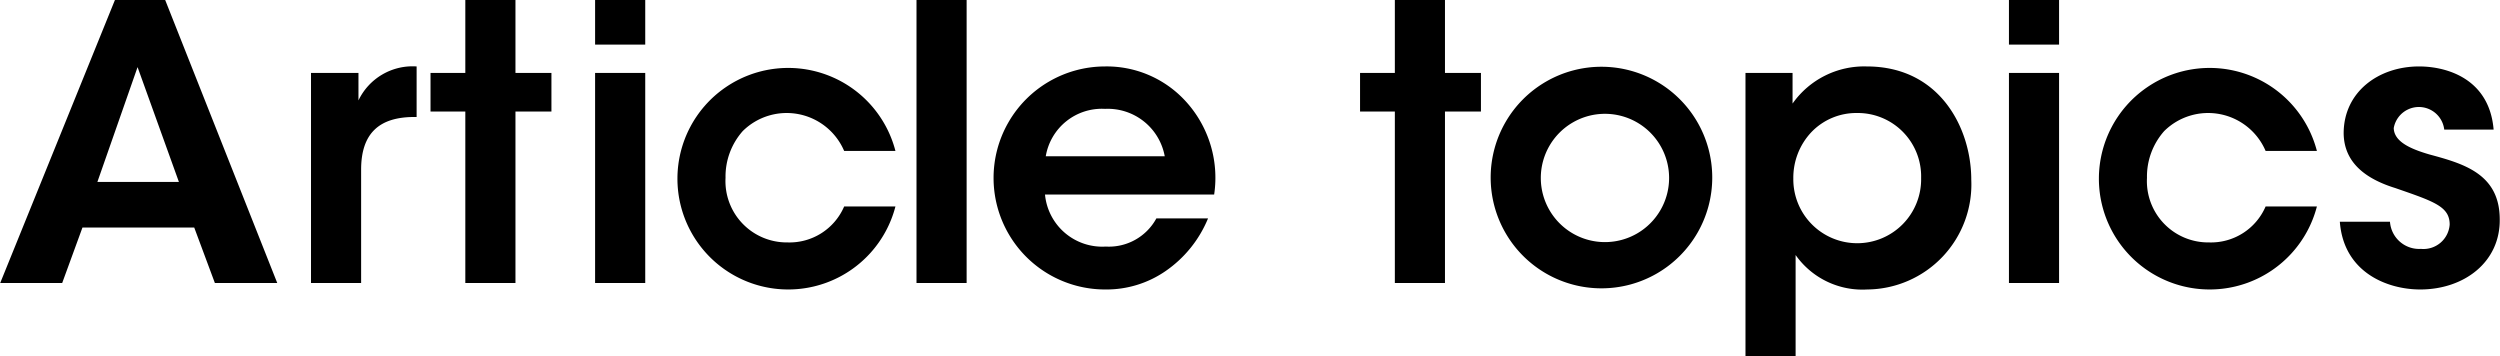<svg xmlns="http://www.w3.org/2000/svg" width="150.875" height="21.5" viewBox="0 0 150.875 21.5"><path d="M4.977 13.73h6.744l1.247 3.35h3.764L9.965-.01H6.94L.012 17.08h3.741zm5.82-2.75h-4.92l2.425-6.93zm7.974 6.1h3.023v-6.84c0-2.19 1.086-3.18 3.211-3.18h.138V4.01a3.619 3.619 0 0 0-3.51 2.05V4.4h-2.864v12.68zm9.311 0h3.026V6.73h2.171V4.4h-2.171V-.01h-3.026V4.4h-2.1v2.33h2.1v10.35zm7.833-14.39h3.025v-2.7h-3.026v2.7zm0 14.39h3.025V4.4h-3.026v12.68zm15.03-4.62a3.589 3.589 0 0 1-3.418 2.17 3.7 3.7 0 0 1-3.741-3.9 4.136 4.136 0 0 1 1.039-2.82 3.771 3.771 0 0 1 6.12 1.2h3.095a6.685 6.685 0 1 0 0 3.35h-3.096zm4.366 4.62h3.025V-.01h-3.025v17.09zm17.963-5.34a6.835 6.835 0 0 0-1.871-5.79 6.447 6.447 0 0 0-4.734-1.94 6.73 6.73 0 0 0 .046 13.46 6.274 6.274 0 0 0 3.626-1.11 7.158 7.158 0 0 0 2.564-3.18h-3.118a3.26 3.26 0 0 1-3.049 1.7 3.471 3.471 0 0 1-3.672-3.14h10.208zM63.112 9.43a3.432 3.432 0 0 1 3.58-2.86 3.493 3.493 0 0 1 3.6 2.86h-7.183zm21.067 7.65h3.025V6.73h2.171V4.4h-2.171V-.01h-3.025V4.4h-2.1v2.33h2.1v10.35zm5.783-6.35a6.686 6.686 0 1 0 0-.03v.03zm3.026 0a3.871 3.871 0 1 1 0 .02v-.02zm12.352 10.78h3.025v-6.12a4.931 4.931 0 0 0 4.319 2.08 6.338 6.338 0 0 0 6.282-6.63c0-3.07-1.871-6.83-6.305-6.83a5.286 5.286 0 0 0-4.48 2.24V4.4h-2.841v17.11zm10.6-10.76a3.857 3.857 0 1 1-7.713.02 4.009 4.009 0 0 1 1.085-2.79 3.749 3.749 0 0 1 2.749-1.16 3.825 3.825 0 0 1 3.879 3.91v.02zm5.3-8.06h3.025v-2.7h-3.025v2.7zm0 14.39h3.025V4.4h-3.025v12.68zm15.49-4.62a3.589 3.589 0 0 1-3.418 2.17 3.7 3.7 0 0 1-3.742-3.9 4.137 4.137 0 0 1 1.04-2.82 3.771 3.771 0 0 1 6.12 1.2h3.095a6.685 6.685 0 1 0 0 3.35h-3.095zm13.76-4.64c-.254-3.05-2.794-3.81-4.5-3.81-2.448 0-4.55 1.54-4.55 4.04.023 1.82 1.409 2.77 3.118 3.3 2.333.81 3.28 1.11 3.28 2.2a1.585 1.585 0 0 1-1.733 1.47 1.764 1.764 0 0 1-1.87-1.64h-3.026c.231 3.08 2.887 4.09 4.85 4.09 2.656 0 4.85-1.66 4.8-4.27-.023-2.73-2.217-3.33-4.249-3.88-1.2-.35-2.125-.79-2.148-1.59a1.541 1.541 0 0 1 3.048.09h2.984z" fill-rule="evenodd"/></svg>